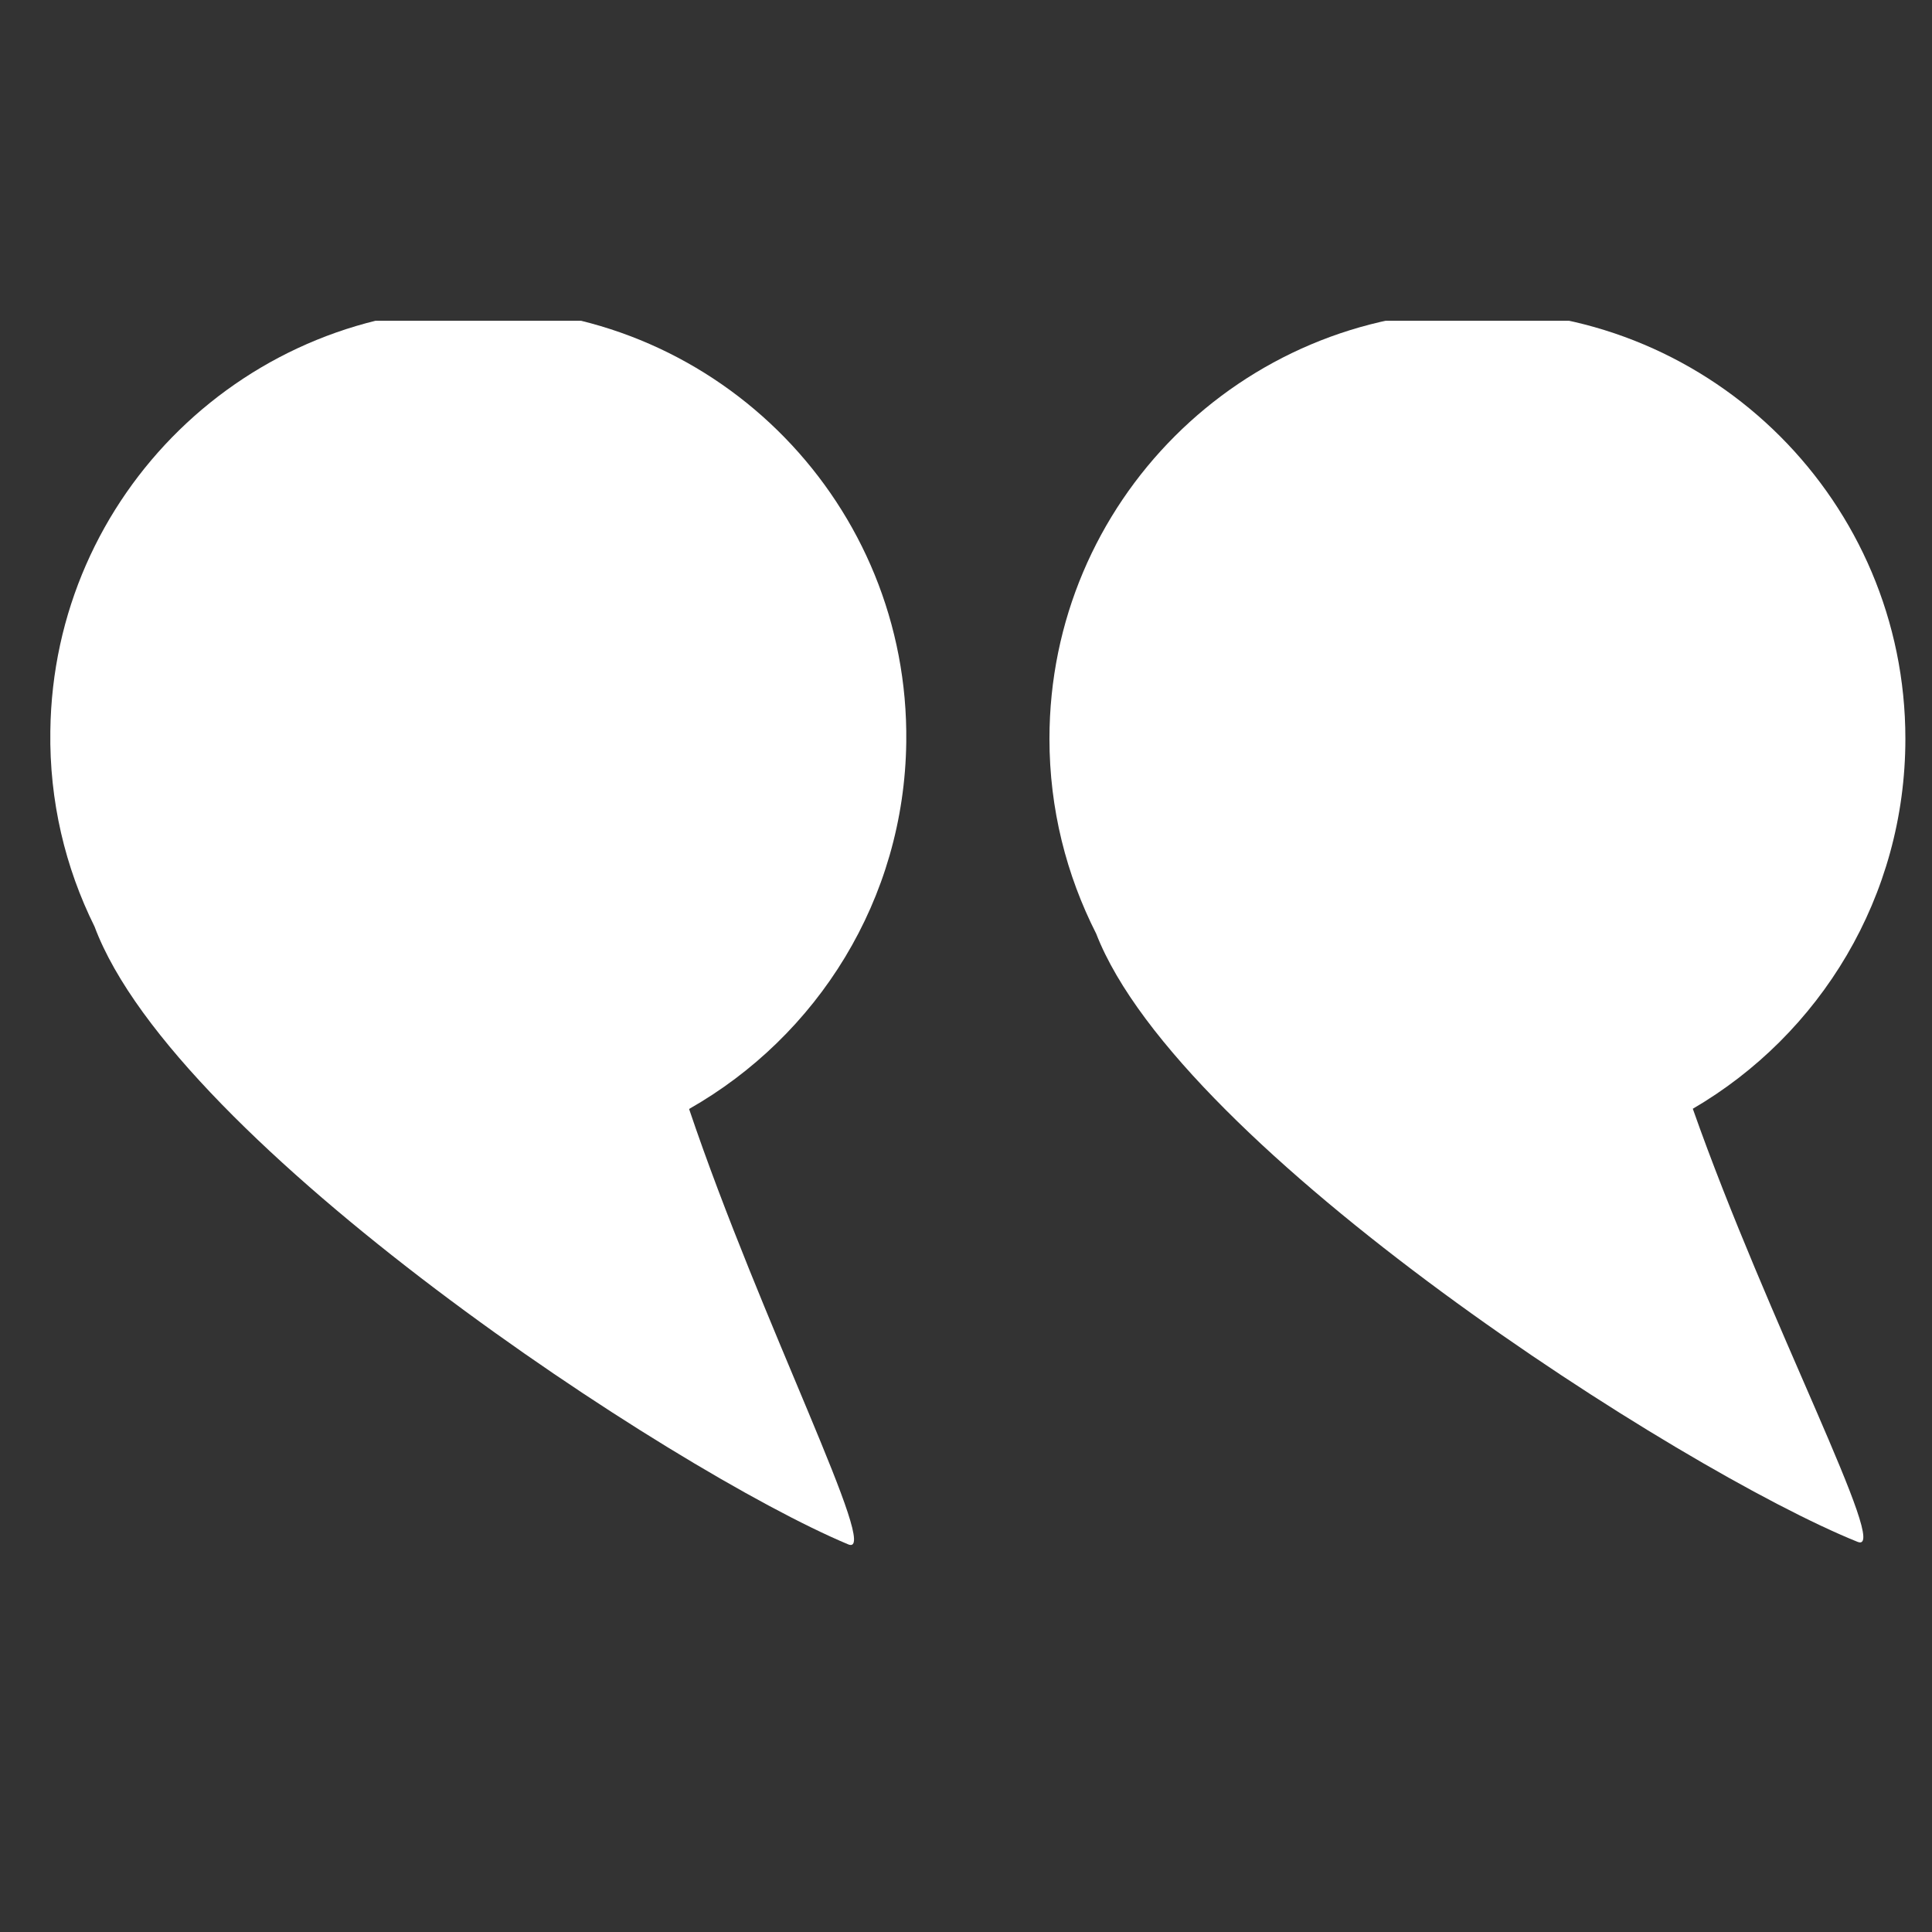 <svg xmlns="http://www.w3.org/2000/svg" xmlns:xlink="http://www.w3.org/1999/xlink" width="48" zoomAndPan="magnify" viewBox="0 0 36 36" height="48" preserveAspectRatio="xMidYMid meet" version="1.2"><rect x="0" y="0" width="36" height="36" fill="#333333" stroke="none"/><defs><clipPath id="8b49f61ee2"><path d="M 19 5.977 L 35.512 5.977 L 35.512 29 L 19 29 Z M 19 5.977 "/></clipPath><clipPath id="40a13abd15"><path d="M 0.488 5.977 L 17 5.977 L 17 29 L 0.488 29 Z M 0.488 5.977 "/></clipPath></defs><g id="ede6b3da2f"><g clip-rule="nonzero" clip-path="url(#8b49f61ee2)"><path style=" stroke:none;fill-rule:nonzero;fill:#ffffff;fill-opacity:1;" d="M 19.555 13.766 C 19.555 9.363 23.125 5.793 27.527 5.793 C 31.934 5.793 35.504 9.363 35.504 13.766 C 35.504 16.707 33.914 19.277 31.543 20.66 C 32.938 24.625 35.246 28.988 34.613 28.73 C 31.316 27.402 21.988 21.422 20.426 17.398 C 19.871 16.305 19.555 15.074 19.555 13.766 Z M 19.555 13.766 "/></g><g clip-rule="nonzero" clip-path="url(#40a13abd15)"><path style=" stroke:none;fill-rule:nonzero;fill:#ffffff;fill-opacity:1;" d="M 0.938 13.621 C 0.992 9.215 4.609 5.691 9.012 5.746 C 13.418 5.801 16.941 9.418 16.887 13.824 C 16.852 16.762 15.227 19.309 12.84 20.664 C 14.184 24.648 16.434 29.043 15.805 28.777 C 12.523 27.402 3.273 21.309 1.762 17.266 C 1.215 16.164 0.918 14.926 0.938 13.621 Z M 0.938 13.621 "/></g></g></svg>